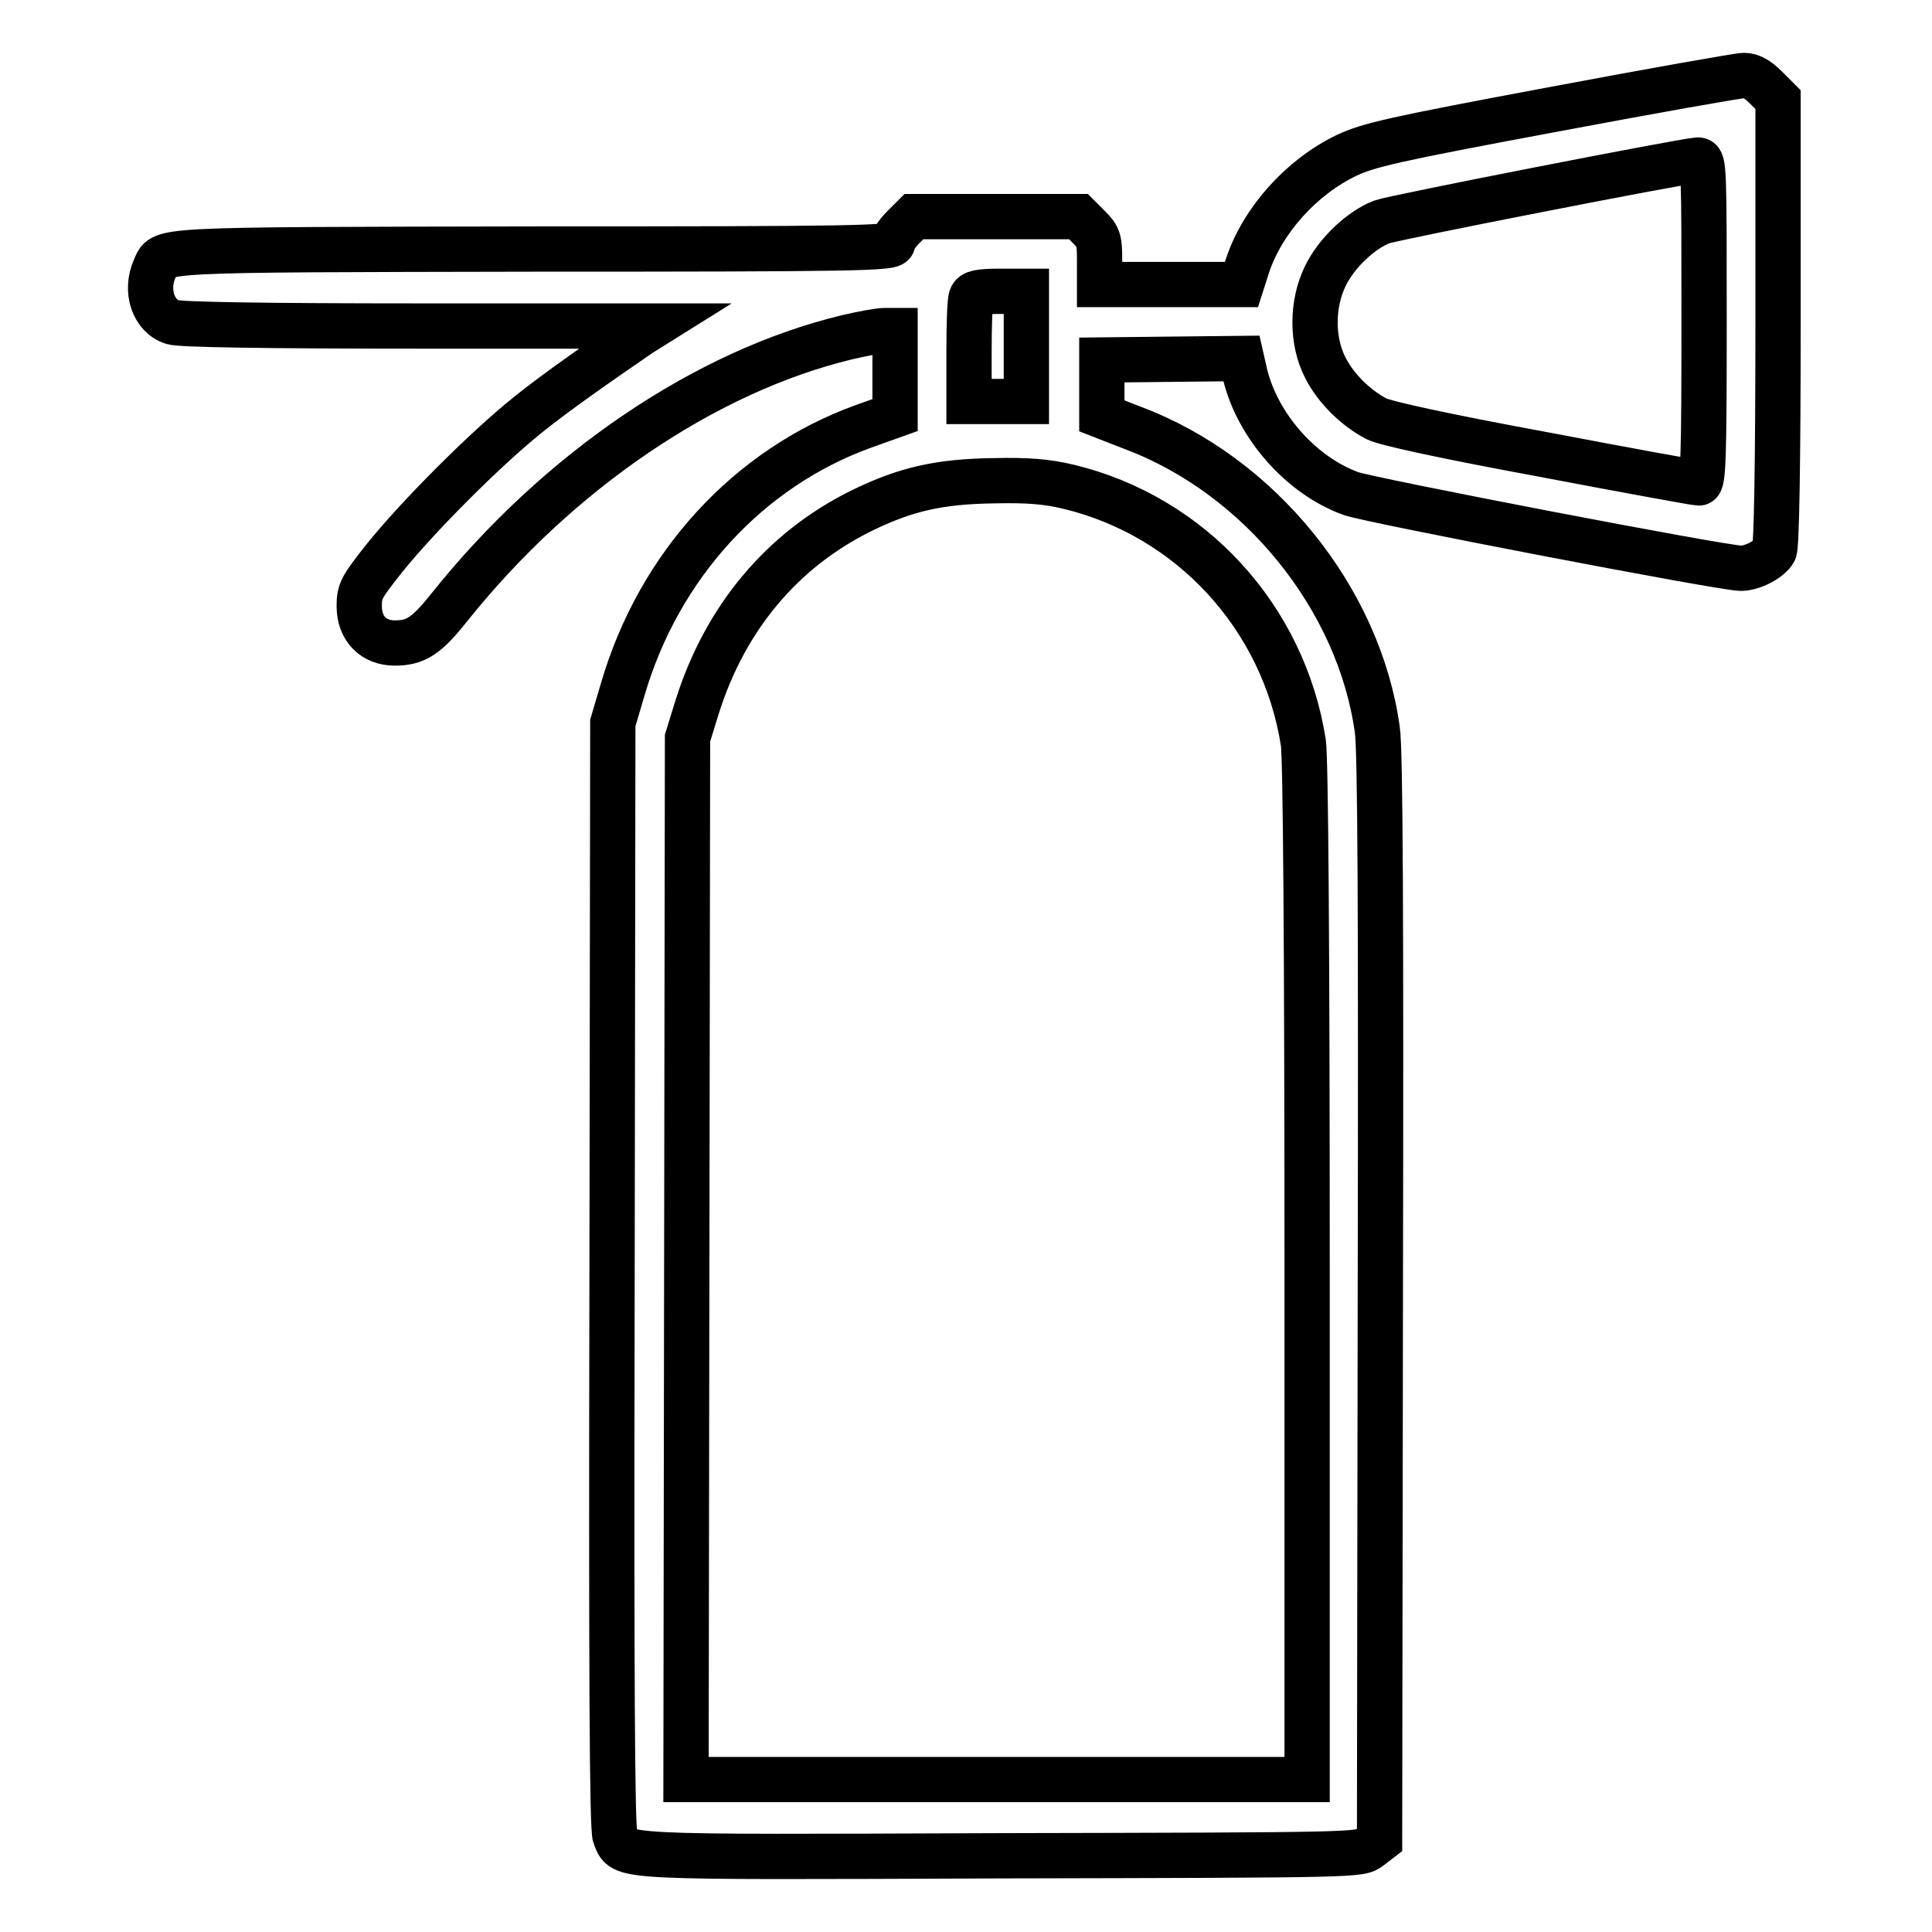 <?xml version="1.0" encoding="utf-8"?>
<!-- Svg Vector Icons : http://www.onlinewebfonts.com/icon -->
<!DOCTYPE svg PUBLIC "-//W3C//DTD SVG 1.1//EN" "http://www.w3.org/Graphics/SVG/1.1/DTD/svg11.dtd">
<svg version="1.1" xmlns="http://www.w3.org/2000/svg" xmlns:xlink="http://www.w3.org/1999/xlink" x="0px" y="0px" viewBox="0 0 256 256" enable-background="new 0 0 256 256" xml:space="preserve">
<g><g><g><path stroke-width="6" fill-opacity="0" stroke="#000000"  d="M205.8,14.5c-21.4,4-24.4,4.7-27.4,6.1c-6,2.9-11.1,8.6-13.1,14.6l-0.8,2.5h-9.4h-9.4v-3.1c0-2.8-0.1-3.2-1.4-4.5l-1.4-1.4h-10.9h-10.9l-1.4,1.4c-0.8,0.8-1.4,1.7-1.4,2.1c0,0.7-4.8,0.8-47.6,0.8c-51.5,0.1-49,0-50.2,2.6c-1.3,2.9-0.2,6.3,2.4,7.1c1,0.3,11.6,0.5,32.5,0.5h31.1l-1.6,1C80.1,47.5,74,51.7,69.9,55c-5.6,4.5-14.5,13.4-19,19c-3,3.8-3.3,4.3-3.3,6.3c0,3,1.9,4.9,4.7,4.9c2.8,0,4.2-0.9,7.3-4.8c14.4-18,33.9-31.2,52.6-35.7c2.1-0.5,4.3-0.9,5.1-0.9h1.3v5.6V55l-4.2,1.5c-15.2,5.5-27.1,18.4-31.9,34.9l-1.3,4.4l-0.1,73.1c-0.1,53,0,73.5,0.4,74.4c1.2,2.9-1,2.8,51.2,2.6c47.4-0.1,47.5-0.1,48.8-1.1l1.3-1l0.1-71.7c0.1-50.7,0-72.8-0.4-75.4c-2.4-17.4-15.6-33.7-32.4-40l-4.1-1.6v-3.7v-3.7l9.2-0.1l9.3-0.1l0.5,2.2c1.7,6.8,7.4,13.3,14,15.7c2.5,0.9,49.3,9.9,51.7,9.9c1.5,0,3.8-1.2,4.4-2.3c0.3-0.6,0.5-11.1,0.5-30.4V13.2l-1.6-1.6c-1.1-1.1-2-1.6-2.9-1.6C230.4,10,219.1,12,205.8,14.5z M225.8,42.6c0,17.8-0.1,21.4-0.7,21.4c-0.3,0-9.7-1.7-20.7-3.8c-13-2.4-20.8-4.1-22-4.7c-2.7-1.4-5.4-4-6.8-6.8c-1.8-3.5-1.8-8.4,0-12.1c1.5-3.1,4.7-6.1,7.5-7.2c1.7-0.6,39.5-8,41.9-8.2C225.8,21.2,225.8,22.6,225.8,42.6z M136,45.9v7.3h-3.8h-3.8v-6.5c0-3.6,0.1-6.9,0.3-7.3c0.2-0.6,1-0.8,3.8-0.8h3.5V45.9z M141.6,64.5c16.2,3.9,28.5,17.3,31.1,33.9c0.3,2,0.5,26.8,0.5,70.2v67.2H132H90.9l0.1-69l0.1-69l1.3-4.2c3.7-11.7,11.2-20.7,21.7-25.9c5.9-2.9,10.4-3.9,17.6-4C136.1,63.6,138.7,63.8,141.6,64.5z"/></g></g></g>
</svg>